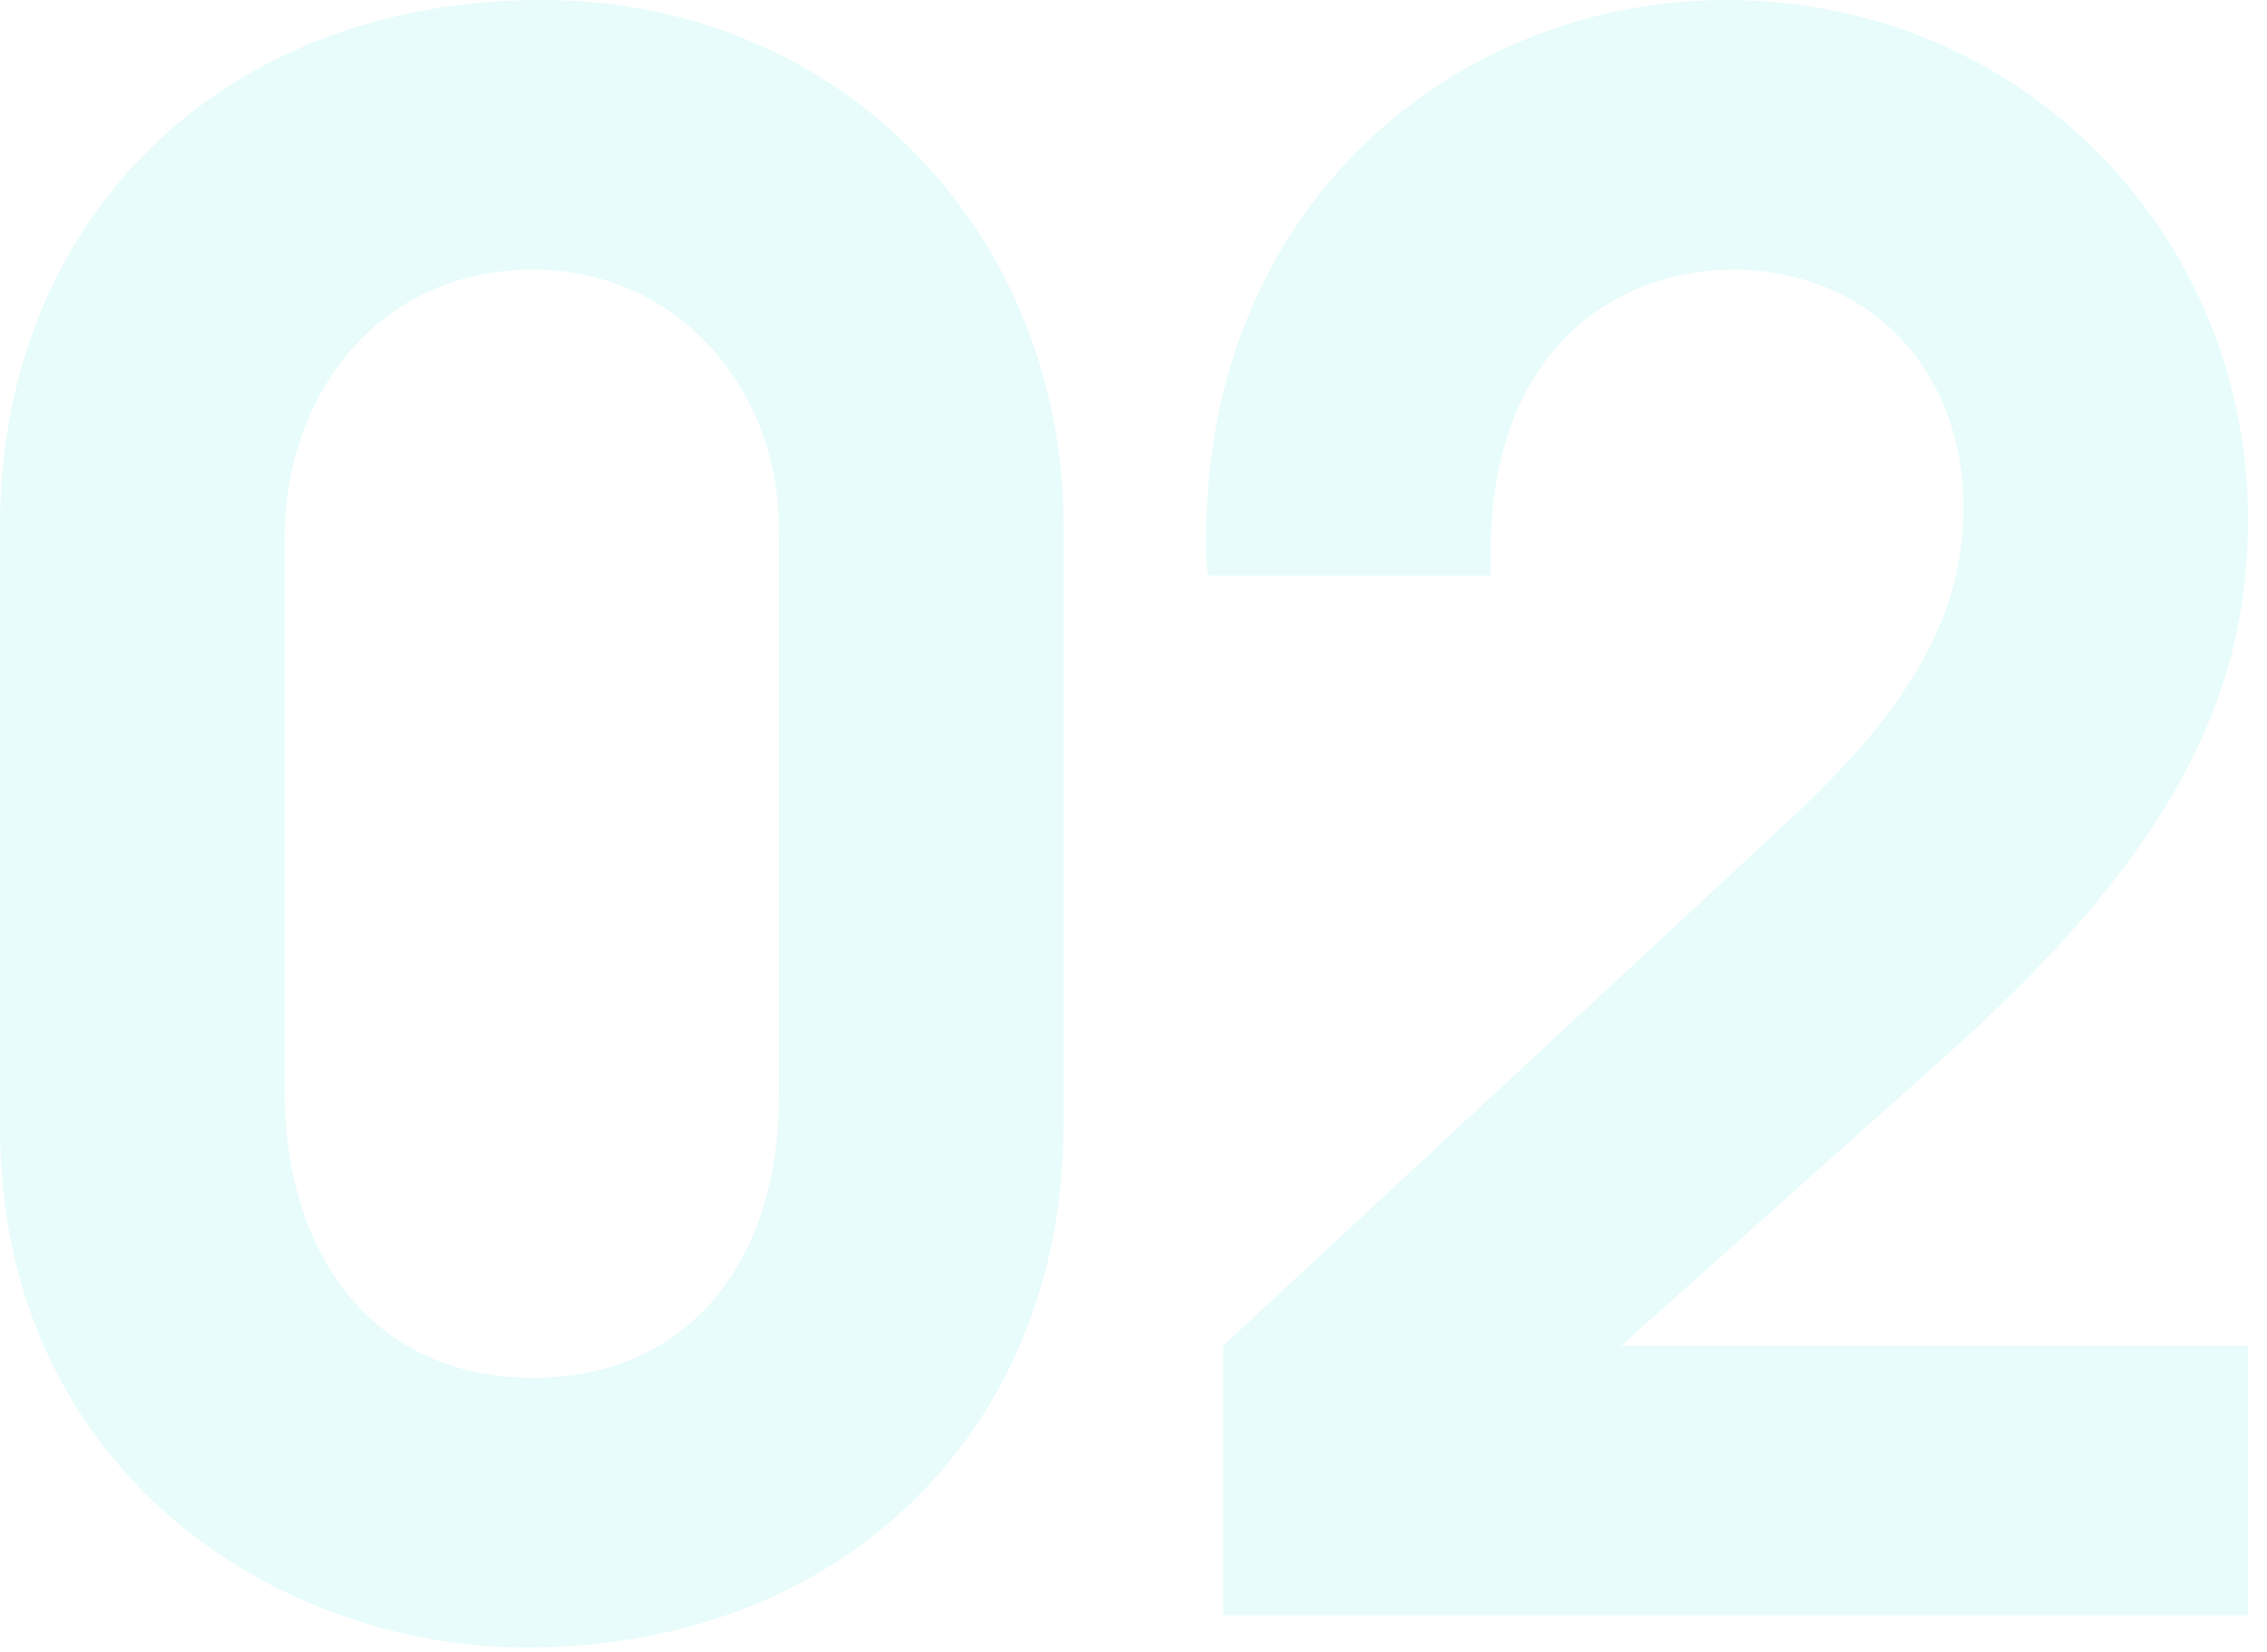 <svg width="118" height="86" viewBox="0 0 118 86" fill="none" xmlns="http://www.w3.org/2000/svg">
<g opacity="0.1">
<path d="M55.356 27.288V58.586C55.356 74.179 44.106 85.763 27.399 85.763C14.257 85.763 0 76.407 0 58.697V27.399C0 11.472 11.472 0 28.179 0C44.106 0 55.356 12.475 55.356 27.288ZM40.542 57.138V27.511C40.542 20.271 35.307 14.034 27.734 14.034C19.826 14.034 14.813 20.383 14.813 28.068V56.804C14.813 65.38 19.491 71.729 27.734 71.729C35.864 71.729 40.542 65.603 40.542 57.138Z" fill="#0EE2D5"/>
<path d="M117.013 84.092H63.661V70.058L93.289 42.547C99.749 36.533 102.199 31.743 102.199 26.397C102.199 19.269 97.298 14.034 90.17 14.034C84.49 14.034 77.584 17.821 77.584 28.847V29.961H62.882C62.77 29.404 62.77 28.513 62.77 28.179C62.77 10.247 76.136 0 89.836 0C105.318 0 117.013 12.252 117.013 27.065C117.013 36.31 113.003 44.552 101.085 55.133L84.378 70.058H117.013V84.092Z" fill="#0EE2D5"/>
</g>
</svg>
